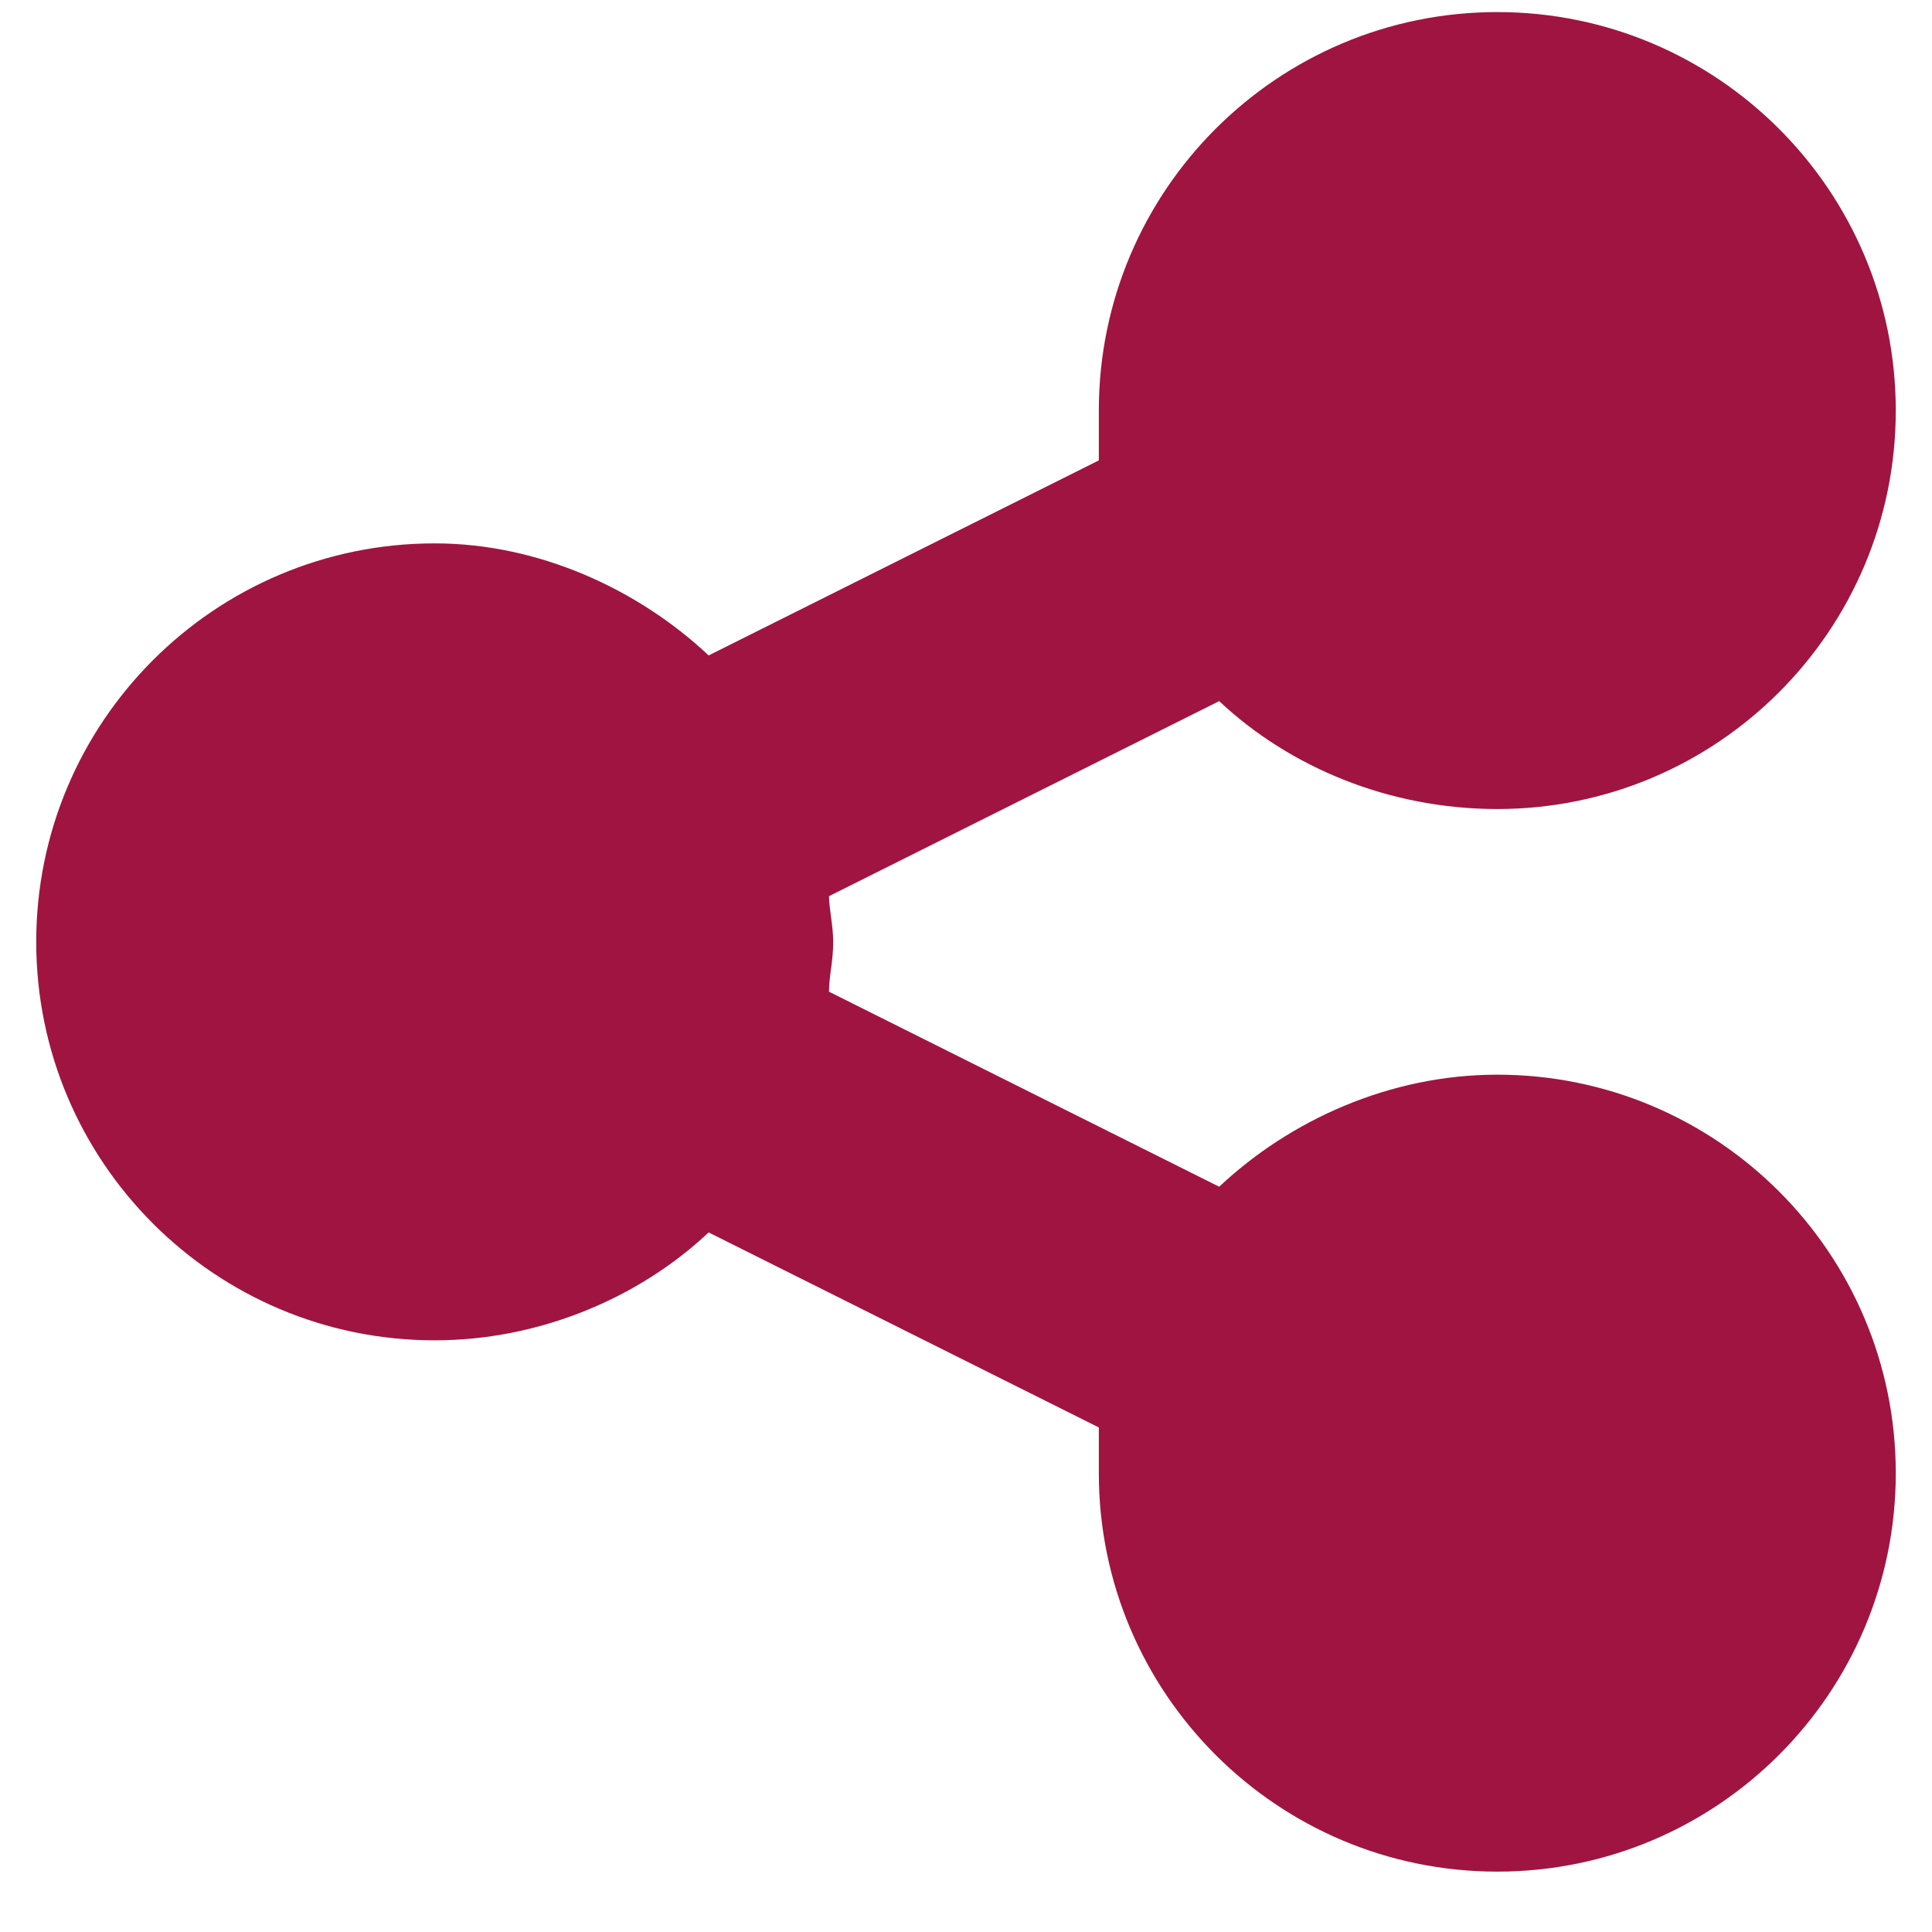 <svg width="20" height="20" viewBox="0 0 20 20" fill="none" xmlns="http://www.w3.org/2000/svg">
<path d="M15.5 8.375C17.777 8.375 19.625 6.527 19.625 4.25C19.625 1.973 17.777 0.125 15.5 0.125C13.223 0.125 11.375 1.973 11.375 4.25C11.375 4.422 11.375 4.594 11.375 4.766L7.336 6.785C6.605 6.098 5.574 5.625 4.5 5.625C2.223 5.625 0.375 7.473 0.375 9.75C0.375 12.027 2.223 13.875 4.5 13.875C5.574 13.875 6.605 13.445 7.336 12.758L11.375 14.777C11.375 14.906 11.375 15.078 11.375 15.25C11.375 17.527 13.223 19.375 15.5 19.375C17.777 19.375 19.625 17.527 19.625 15.25C19.625 12.973 17.777 11.125 15.5 11.125C14.383 11.125 13.352 11.598 12.621 12.285L8.582 10.266C8.582 10.094 8.625 9.965 8.625 9.75C8.625 9.578 8.582 9.406 8.582 9.277L12.621 7.258C13.352 7.945 14.383 8.375 15.5 8.375Z" fill="#A01441"/>
</svg>
